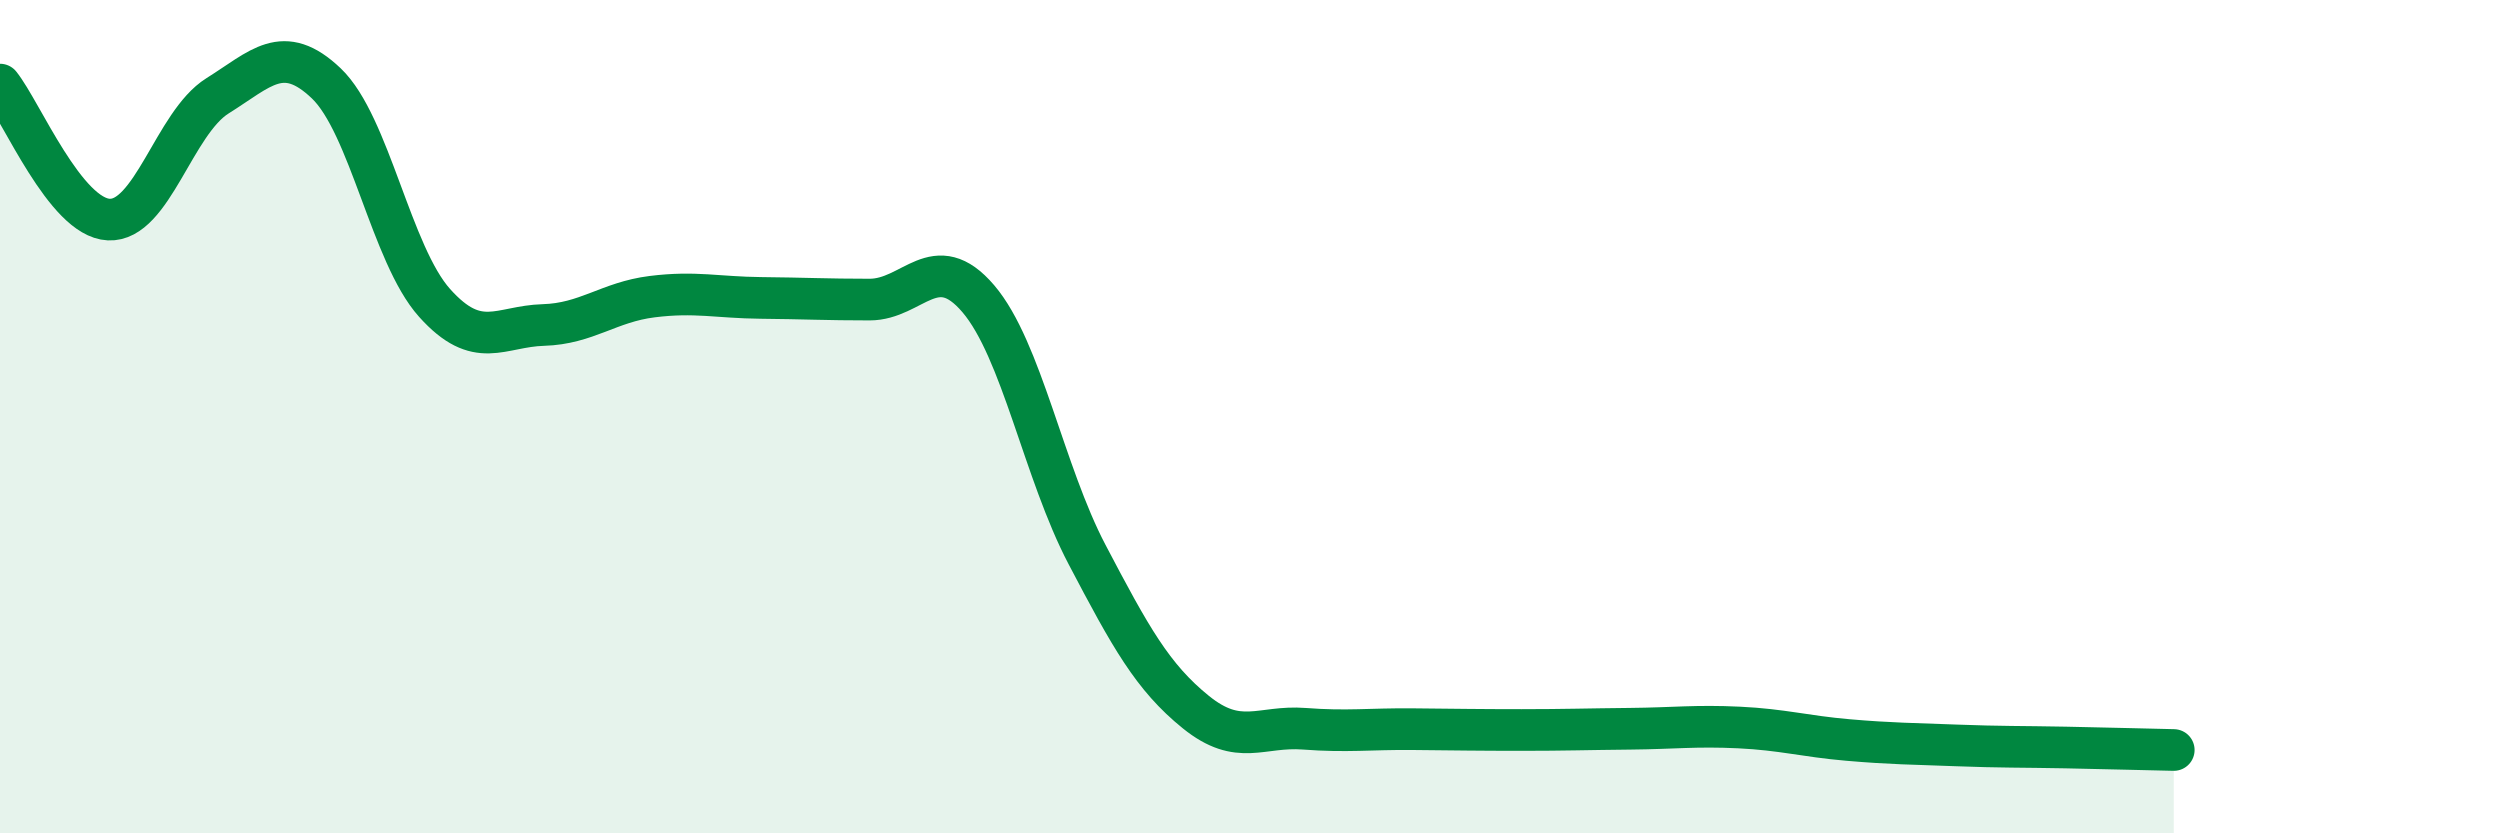 
    <svg width="60" height="20" viewBox="0 0 60 20" xmlns="http://www.w3.org/2000/svg">
      <path
        d="M 0,2.03 C 0.52,2.68 1.57,5.22 2.61,5.27 C 3.65,5.32 4.18,2.95 5.22,2.3 C 6.26,1.65 6.79,1.01 7.83,2 C 8.87,2.99 9.39,6.11 10.43,7.27 C 11.47,8.43 12,7.83 13.04,7.8 C 14.08,7.77 14.61,7.25 15.65,7.12 C 16.69,6.99 17.22,7.14 18.26,7.15 C 19.3,7.16 19.83,7.19 20.87,7.19 C 21.91,7.19 22.44,5.95 23.48,7.17 C 24.52,8.39 25.05,11.33 26.09,13.31 C 27.13,15.29 27.66,16.25 28.7,17.09 C 29.74,17.93 30.26,17.41 31.3,17.49 C 32.34,17.57 32.87,17.49 33.91,17.5 C 34.95,17.51 35.48,17.52 36.52,17.52 C 37.56,17.52 38.09,17.5 39.13,17.49 C 40.17,17.48 40.7,17.41 41.74,17.46 C 42.78,17.51 43.31,17.67 44.35,17.76 C 45.39,17.85 45.92,17.85 46.96,17.89 C 48,17.93 48.53,17.92 49.57,17.94 C 50.61,17.96 51.65,17.99 52.17,18L52.17 20L0 20Z"
        fill="#008740"
        opacity="0.1"
        stroke-linecap="round"
        stroke-linejoin="round"
      />
      <path
        d="M 0,2.03 C 0.52,2.68 1.57,5.22 2.61,5.27 C 3.65,5.32 4.18,2.95 5.22,2.3 C 6.26,1.65 6.79,1.01 7.83,2 C 8.87,2.99 9.39,6.11 10.43,7.27 C 11.47,8.43 12,7.83 13.04,7.8 C 14.08,7.77 14.61,7.25 15.65,7.12 C 16.69,6.99 17.22,7.14 18.26,7.15 C 19.3,7.16 19.83,7.19 20.87,7.19 C 21.91,7.19 22.44,5.95 23.48,7.17 C 24.52,8.39 25.05,11.33 26.09,13.31 C 27.13,15.29 27.66,16.25 28.7,17.09 C 29.74,17.93 30.26,17.41 31.3,17.49 C 32.34,17.57 32.87,17.49 33.91,17.5 C 34.95,17.51 35.48,17.52 36.52,17.52 C 37.56,17.52 38.09,17.5 39.13,17.49 C 40.17,17.48 40.7,17.41 41.74,17.46 C 42.78,17.51 43.31,17.67 44.35,17.76 C 45.39,17.85 45.92,17.85 46.96,17.89 C 48,17.93 48.53,17.92 49.57,17.94 C 50.61,17.96 51.65,17.99 52.17,18"
        stroke="#008740"
        stroke-width="1"
        fill="none"
        stroke-linecap="round"
        stroke-linejoin="round"
      />
    </svg>
  